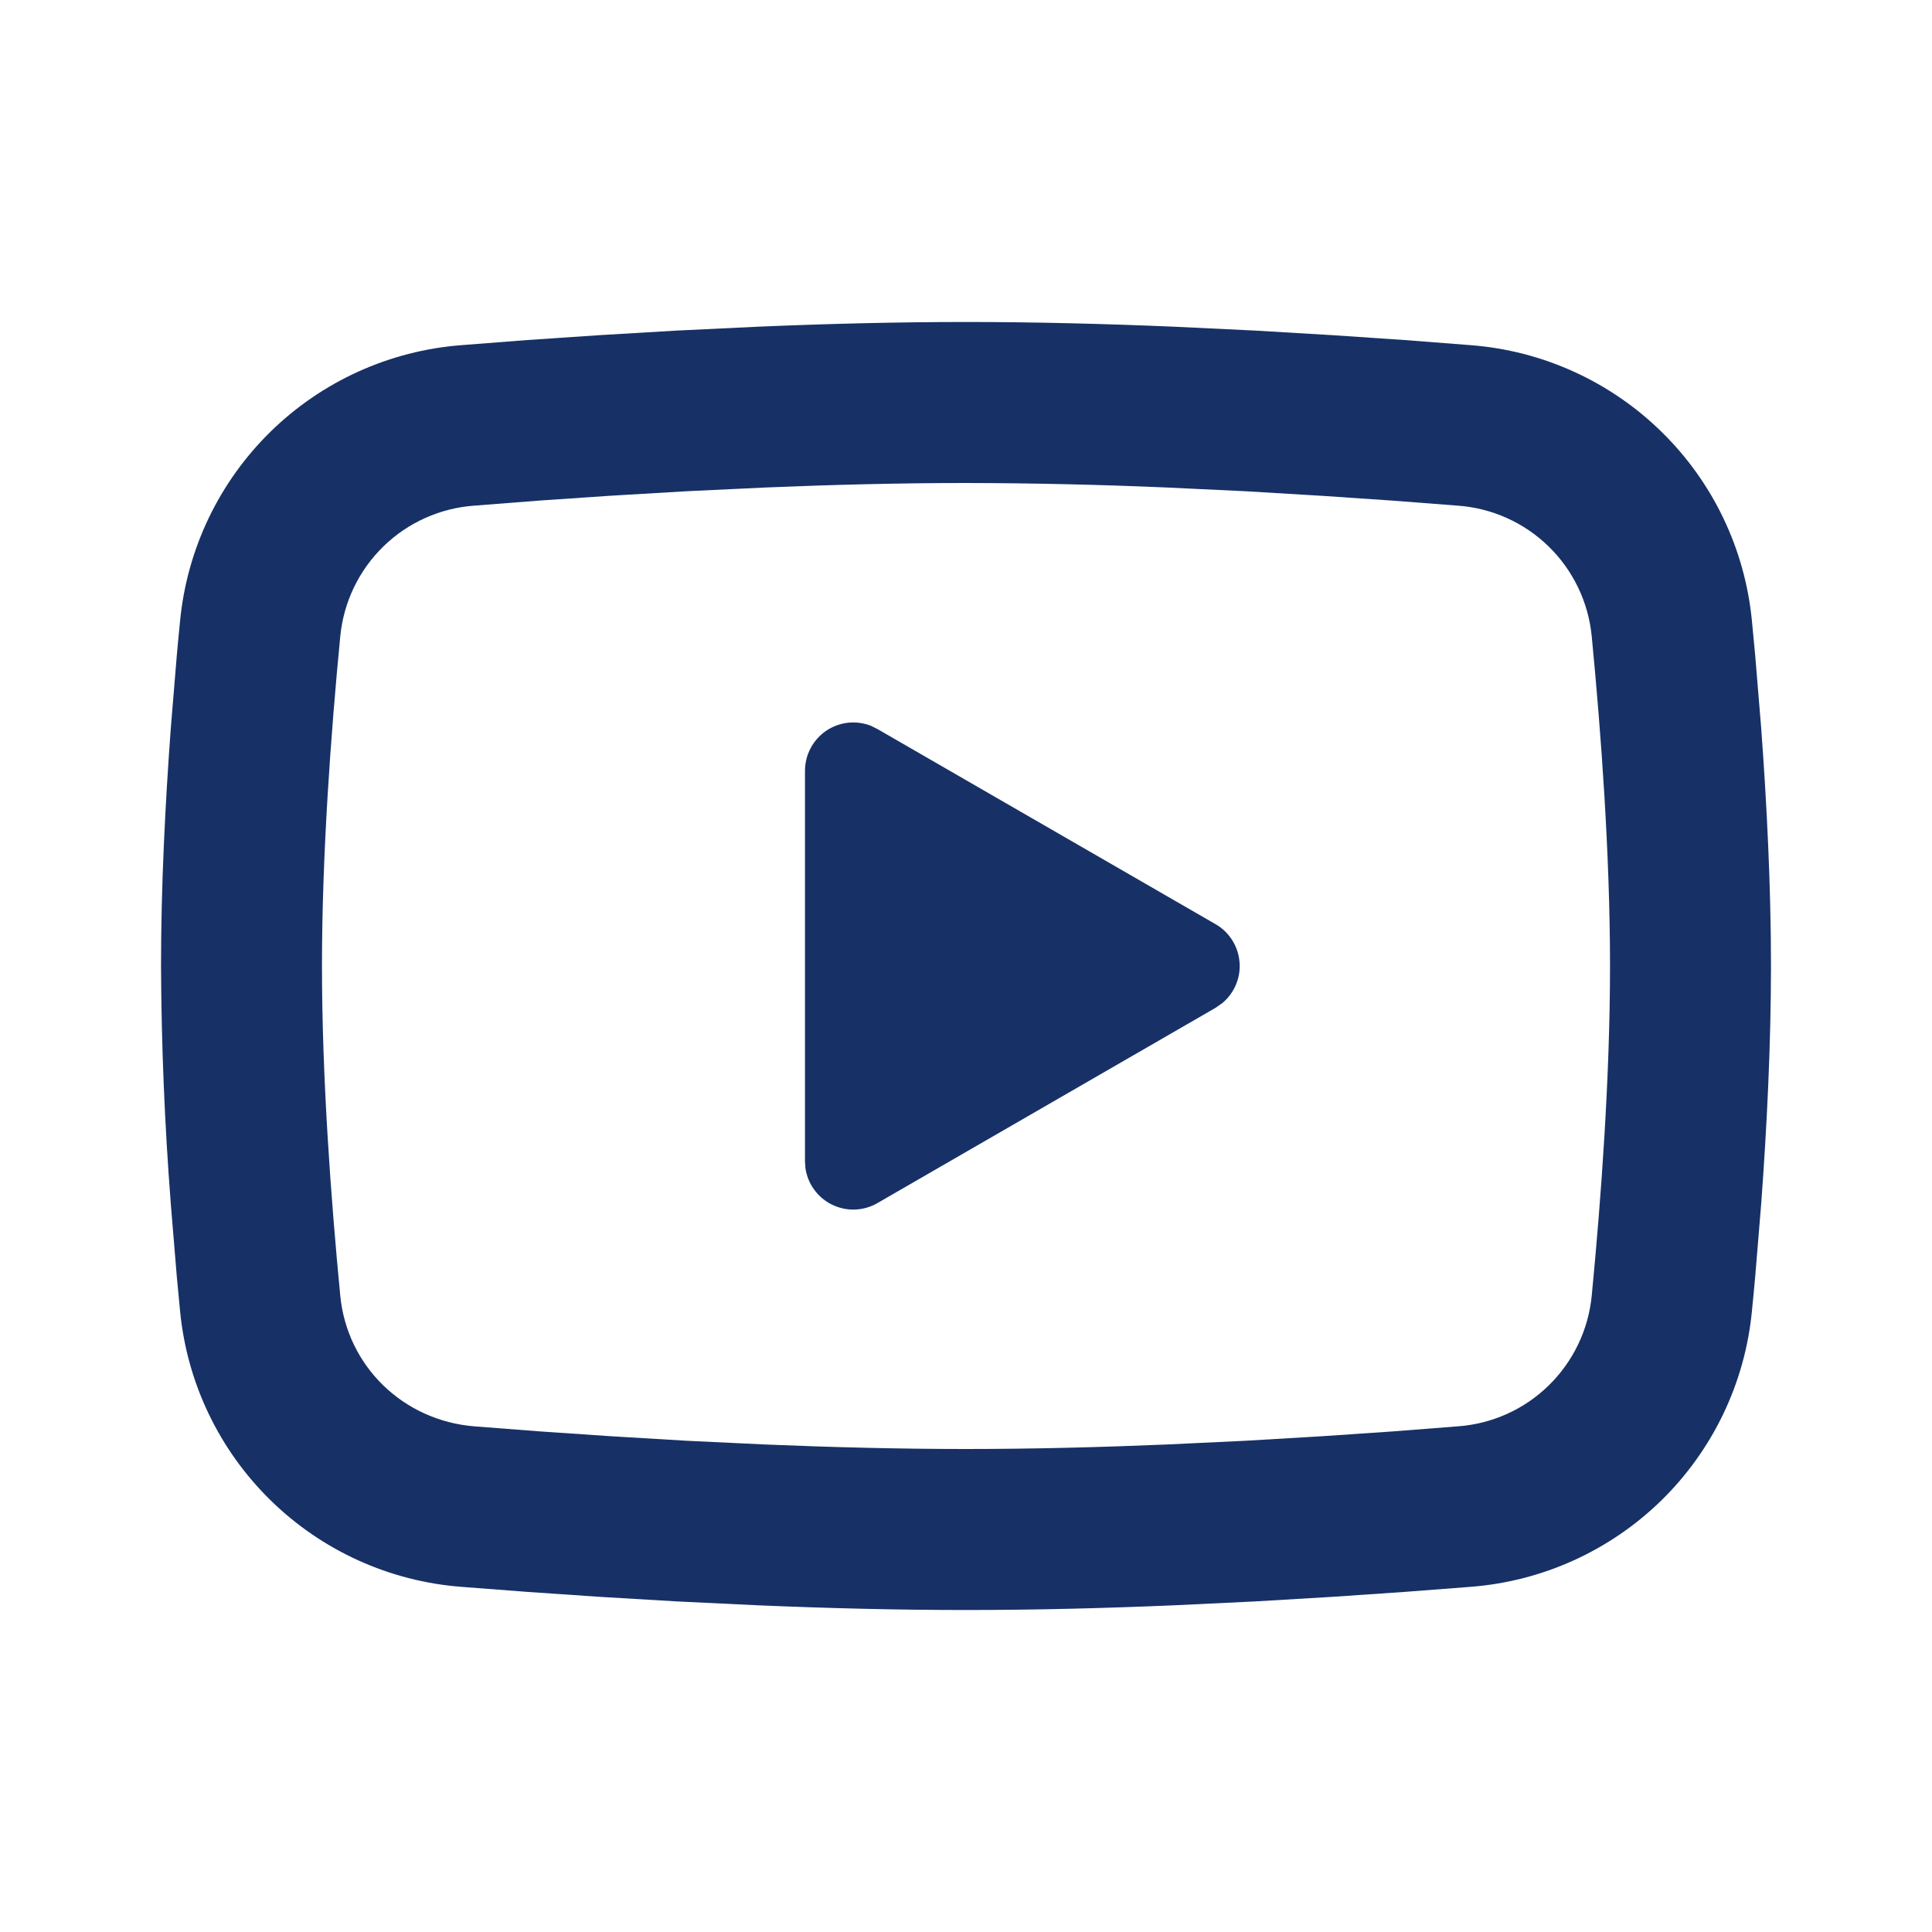<svg width="32" height="32" viewBox="0 0 32 32" fill="none" xmlns="http://www.w3.org/2000/svg">
<g clip-path="url(#clip0_4_56)">
<path d="M16 5.333C17.14 5.333 18.309 5.363 19.443 5.411L20.781 5.475L22.063 5.551L23.263 5.632L24.359 5.717C25.548 5.808 26.667 6.316 27.519 7.151C28.372 7.985 28.902 9.094 29.017 10.281L29.071 10.848L29.171 12.061C29.264 13.319 29.333 14.689 29.333 16C29.333 17.311 29.264 18.681 29.171 19.939L29.071 21.152C29.053 21.347 29.036 21.535 29.017 21.719C28.902 22.906 28.371 24.015 27.519 24.85C26.666 25.684 25.547 26.192 24.357 26.283L23.264 26.367L22.064 26.449L20.781 26.525L19.443 26.589C18.309 26.637 17.14 26.667 16 26.667C14.86 26.667 13.691 26.637 12.557 26.589L11.219 26.525L9.937 26.449L8.737 26.367L7.641 26.283C6.452 26.192 5.333 25.684 4.481 24.849C3.629 24.014 3.098 22.906 2.983 21.719L2.929 21.152L2.829 19.939C2.727 18.628 2.673 17.314 2.667 16C2.667 14.689 2.736 13.319 2.829 12.061L2.929 10.848C2.947 10.653 2.964 10.465 2.983 10.281C3.098 9.094 3.628 7.986 4.48 7.151C5.332 6.316 6.451 5.809 7.64 5.717L8.735 5.632L9.935 5.551L11.217 5.475L12.556 5.411C13.691 5.363 14.86 5.333 16 5.333ZM16 8C14.9 8 13.768 8.029 12.667 8.075L11.363 8.137L10.111 8.211L8.935 8.291L7.857 8.375C7.291 8.415 6.757 8.654 6.351 9.05C5.944 9.446 5.691 9.974 5.636 10.539C5.48 12.151 5.333 14.157 5.333 16C5.333 17.843 5.48 19.849 5.636 21.461C5.749 22.624 6.672 23.528 7.857 23.625L8.935 23.708L10.111 23.788L11.363 23.863L12.667 23.925C13.768 23.971 14.9 24 16 24C17.1 24 18.232 23.971 19.333 23.925L20.637 23.863L21.889 23.789L23.065 23.709L24.143 23.625C24.709 23.585 25.243 23.346 25.649 22.95C26.056 22.553 26.309 22.026 26.364 21.461C26.52 19.849 26.667 17.843 26.667 16C26.667 14.157 26.52 12.151 26.364 10.539C26.309 9.974 26.056 9.446 25.649 9.05C25.243 8.654 24.709 8.415 24.143 8.375L23.065 8.292L21.889 8.212L20.637 8.137L19.333 8.075C18.223 8.027 17.111 8.002 16 8ZM13.333 12.767C13.333 12.636 13.365 12.508 13.426 12.393C13.487 12.277 13.575 12.179 13.682 12.105C13.79 12.032 13.914 11.986 14.043 11.971C14.173 11.957 14.304 11.974 14.425 12.021L14.533 12.075L20.133 15.307C20.245 15.371 20.339 15.461 20.408 15.57C20.477 15.678 20.519 15.802 20.53 15.93C20.542 16.059 20.522 16.188 20.472 16.307C20.423 16.425 20.345 16.531 20.247 16.613L20.133 16.693L14.533 19.927C14.421 19.992 14.293 20.029 14.163 20.034C14.033 20.039 13.903 20.012 13.786 19.955C13.668 19.899 13.566 19.814 13.489 19.709C13.411 19.605 13.361 19.482 13.341 19.353L13.333 19.233V12.767Z" fill="#173166"/>
</g>
<defs>
<clipPath id="clip0_4_56">
<rect width="32" height="32" fill="white"/>
</clipPath>
</defs>
</svg>
